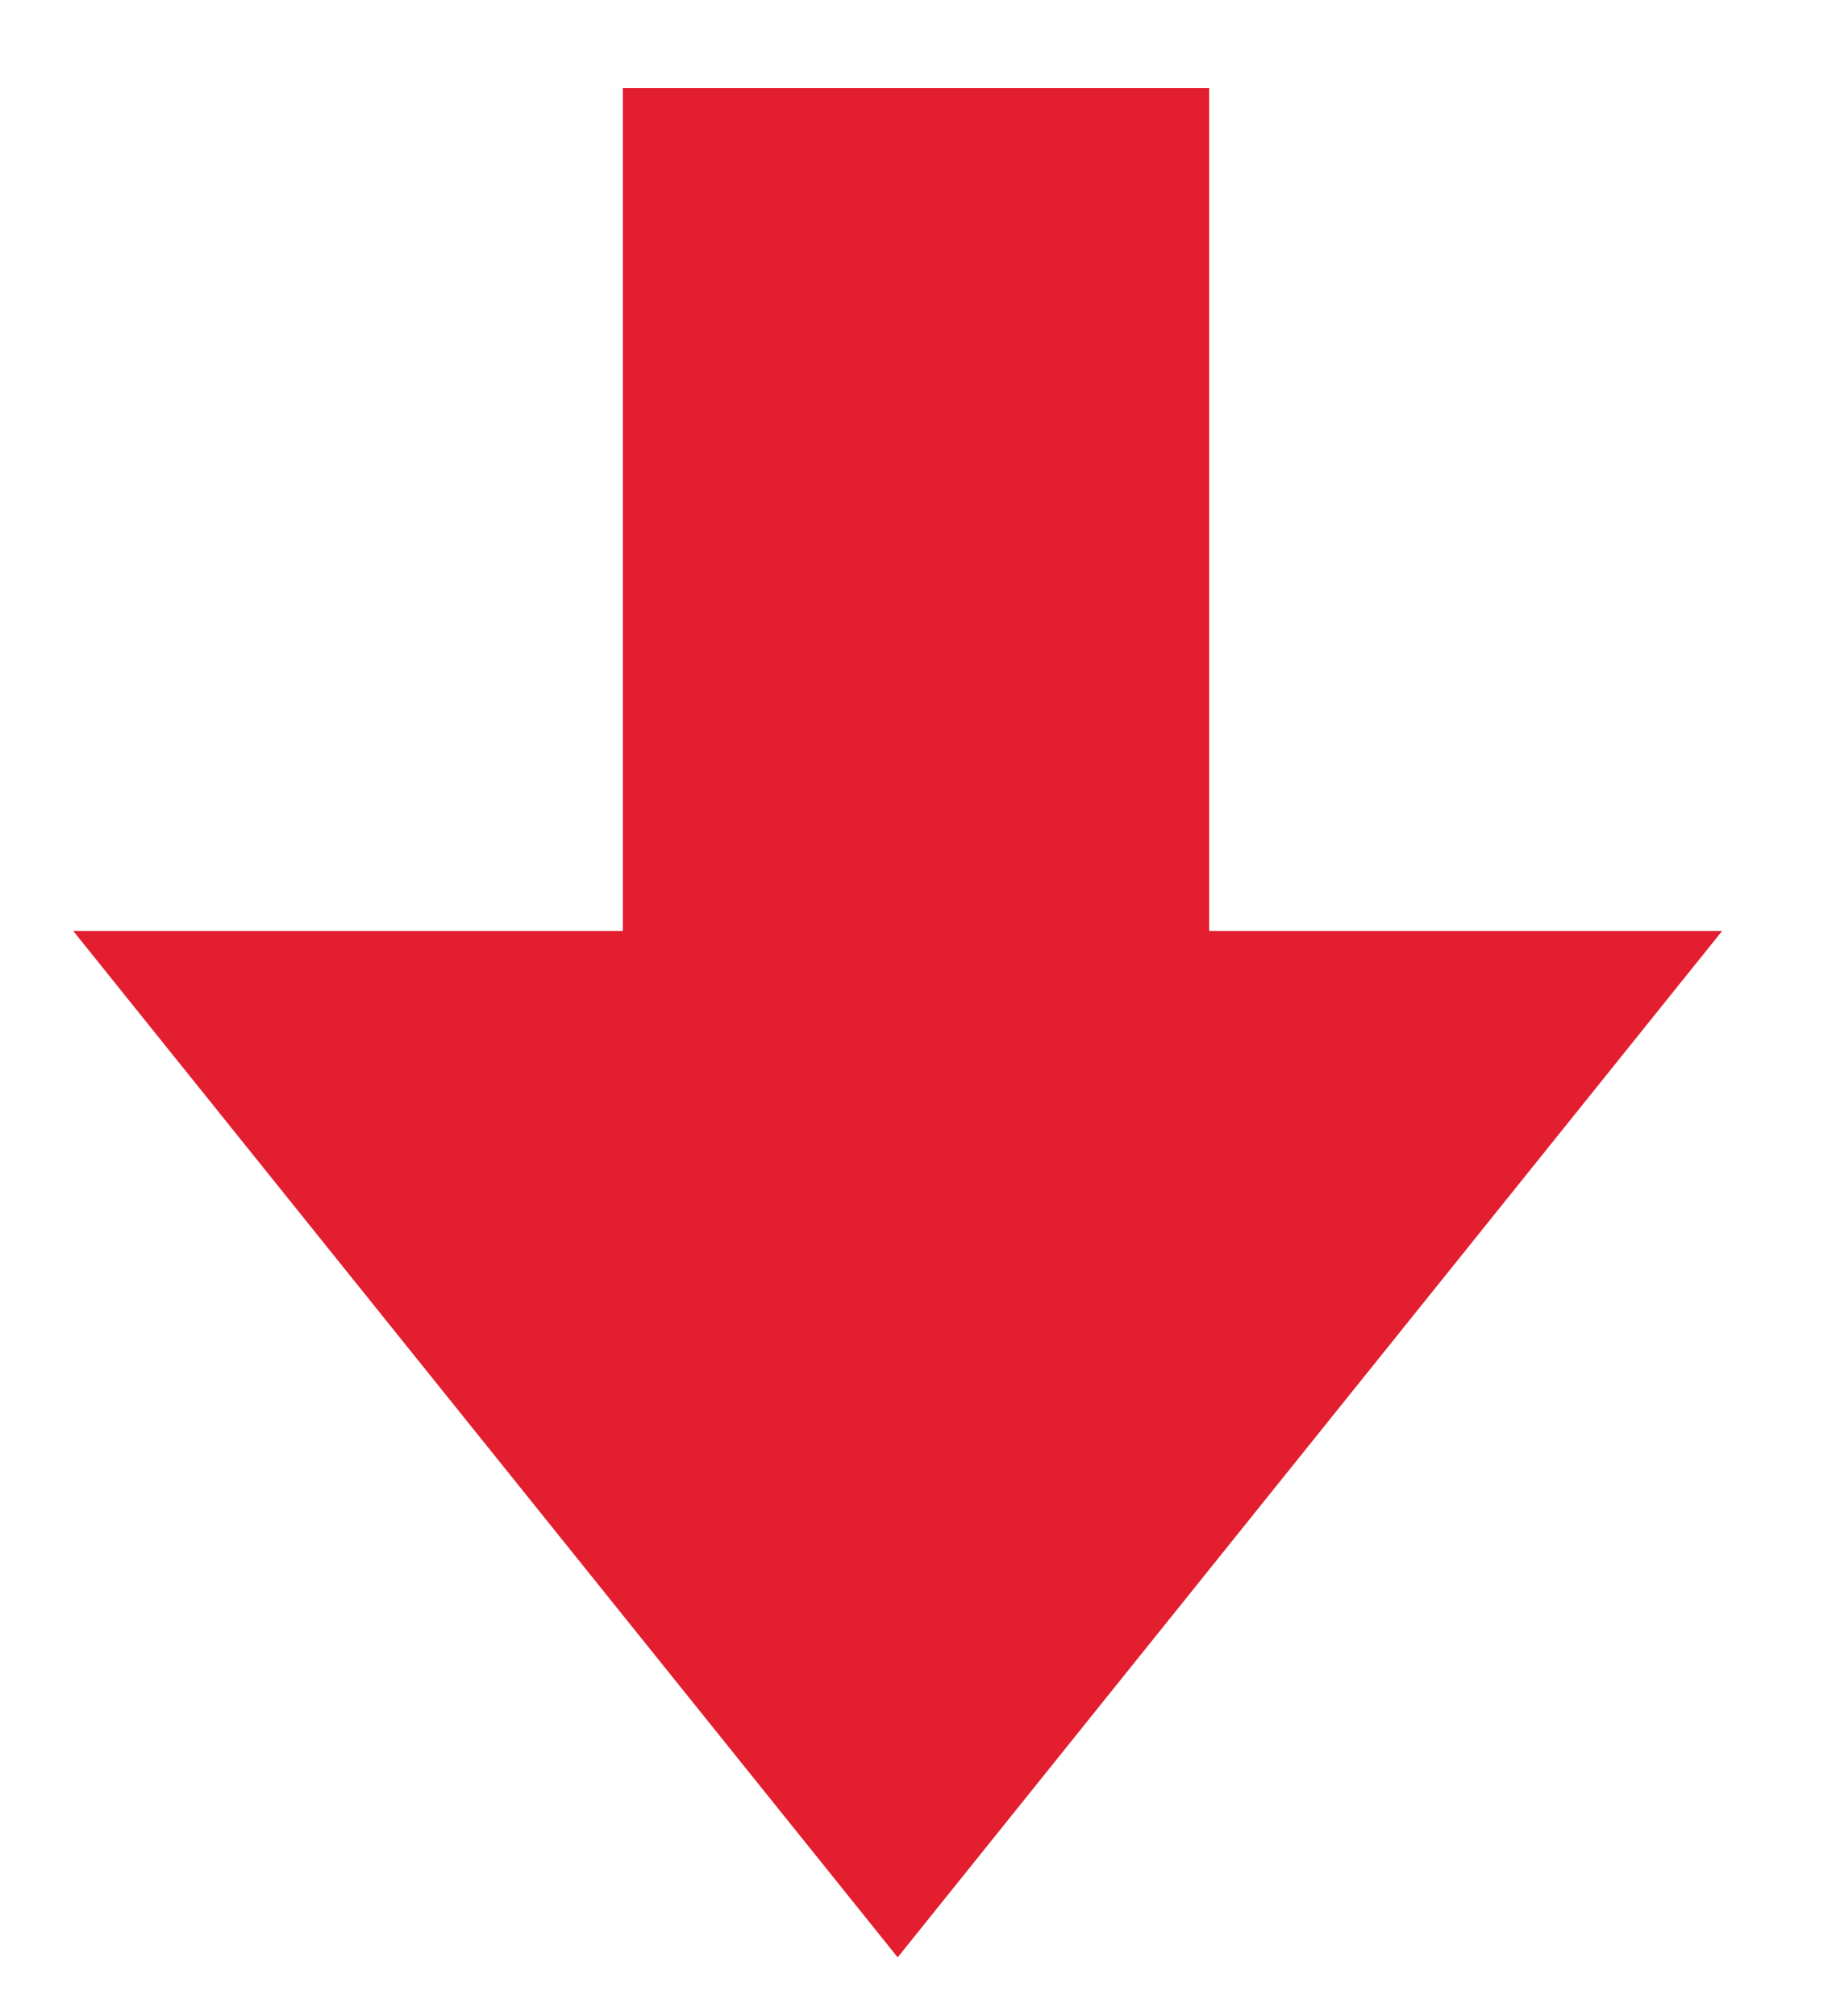 <?xml version="1.0" encoding="UTF-8"?>
<!-- Generator: Adobe Illustrator 21.0.0, SVG Export Plug-In . SVG Version: 6.00 Build 0)  -->
<svg xmlns="http://www.w3.org/2000/svg" xmlns:xlink="http://www.w3.org/1999/xlink" version="1.1" id="Layer_1" x="0px" y="0px" viewBox="0 0 50 55" style="enable-background:new 0 0 50 55;" xml:space="preserve">
<style type="text/css">
	.st0{fill:#E21E2F;}
</style>
<polygon class="st0" points="24.5,53.4 2,25.4 47,25.4 "></polygon>
<rect x="17" y="2.4" class="st0" width="16" height="30"></rect>
</svg>
